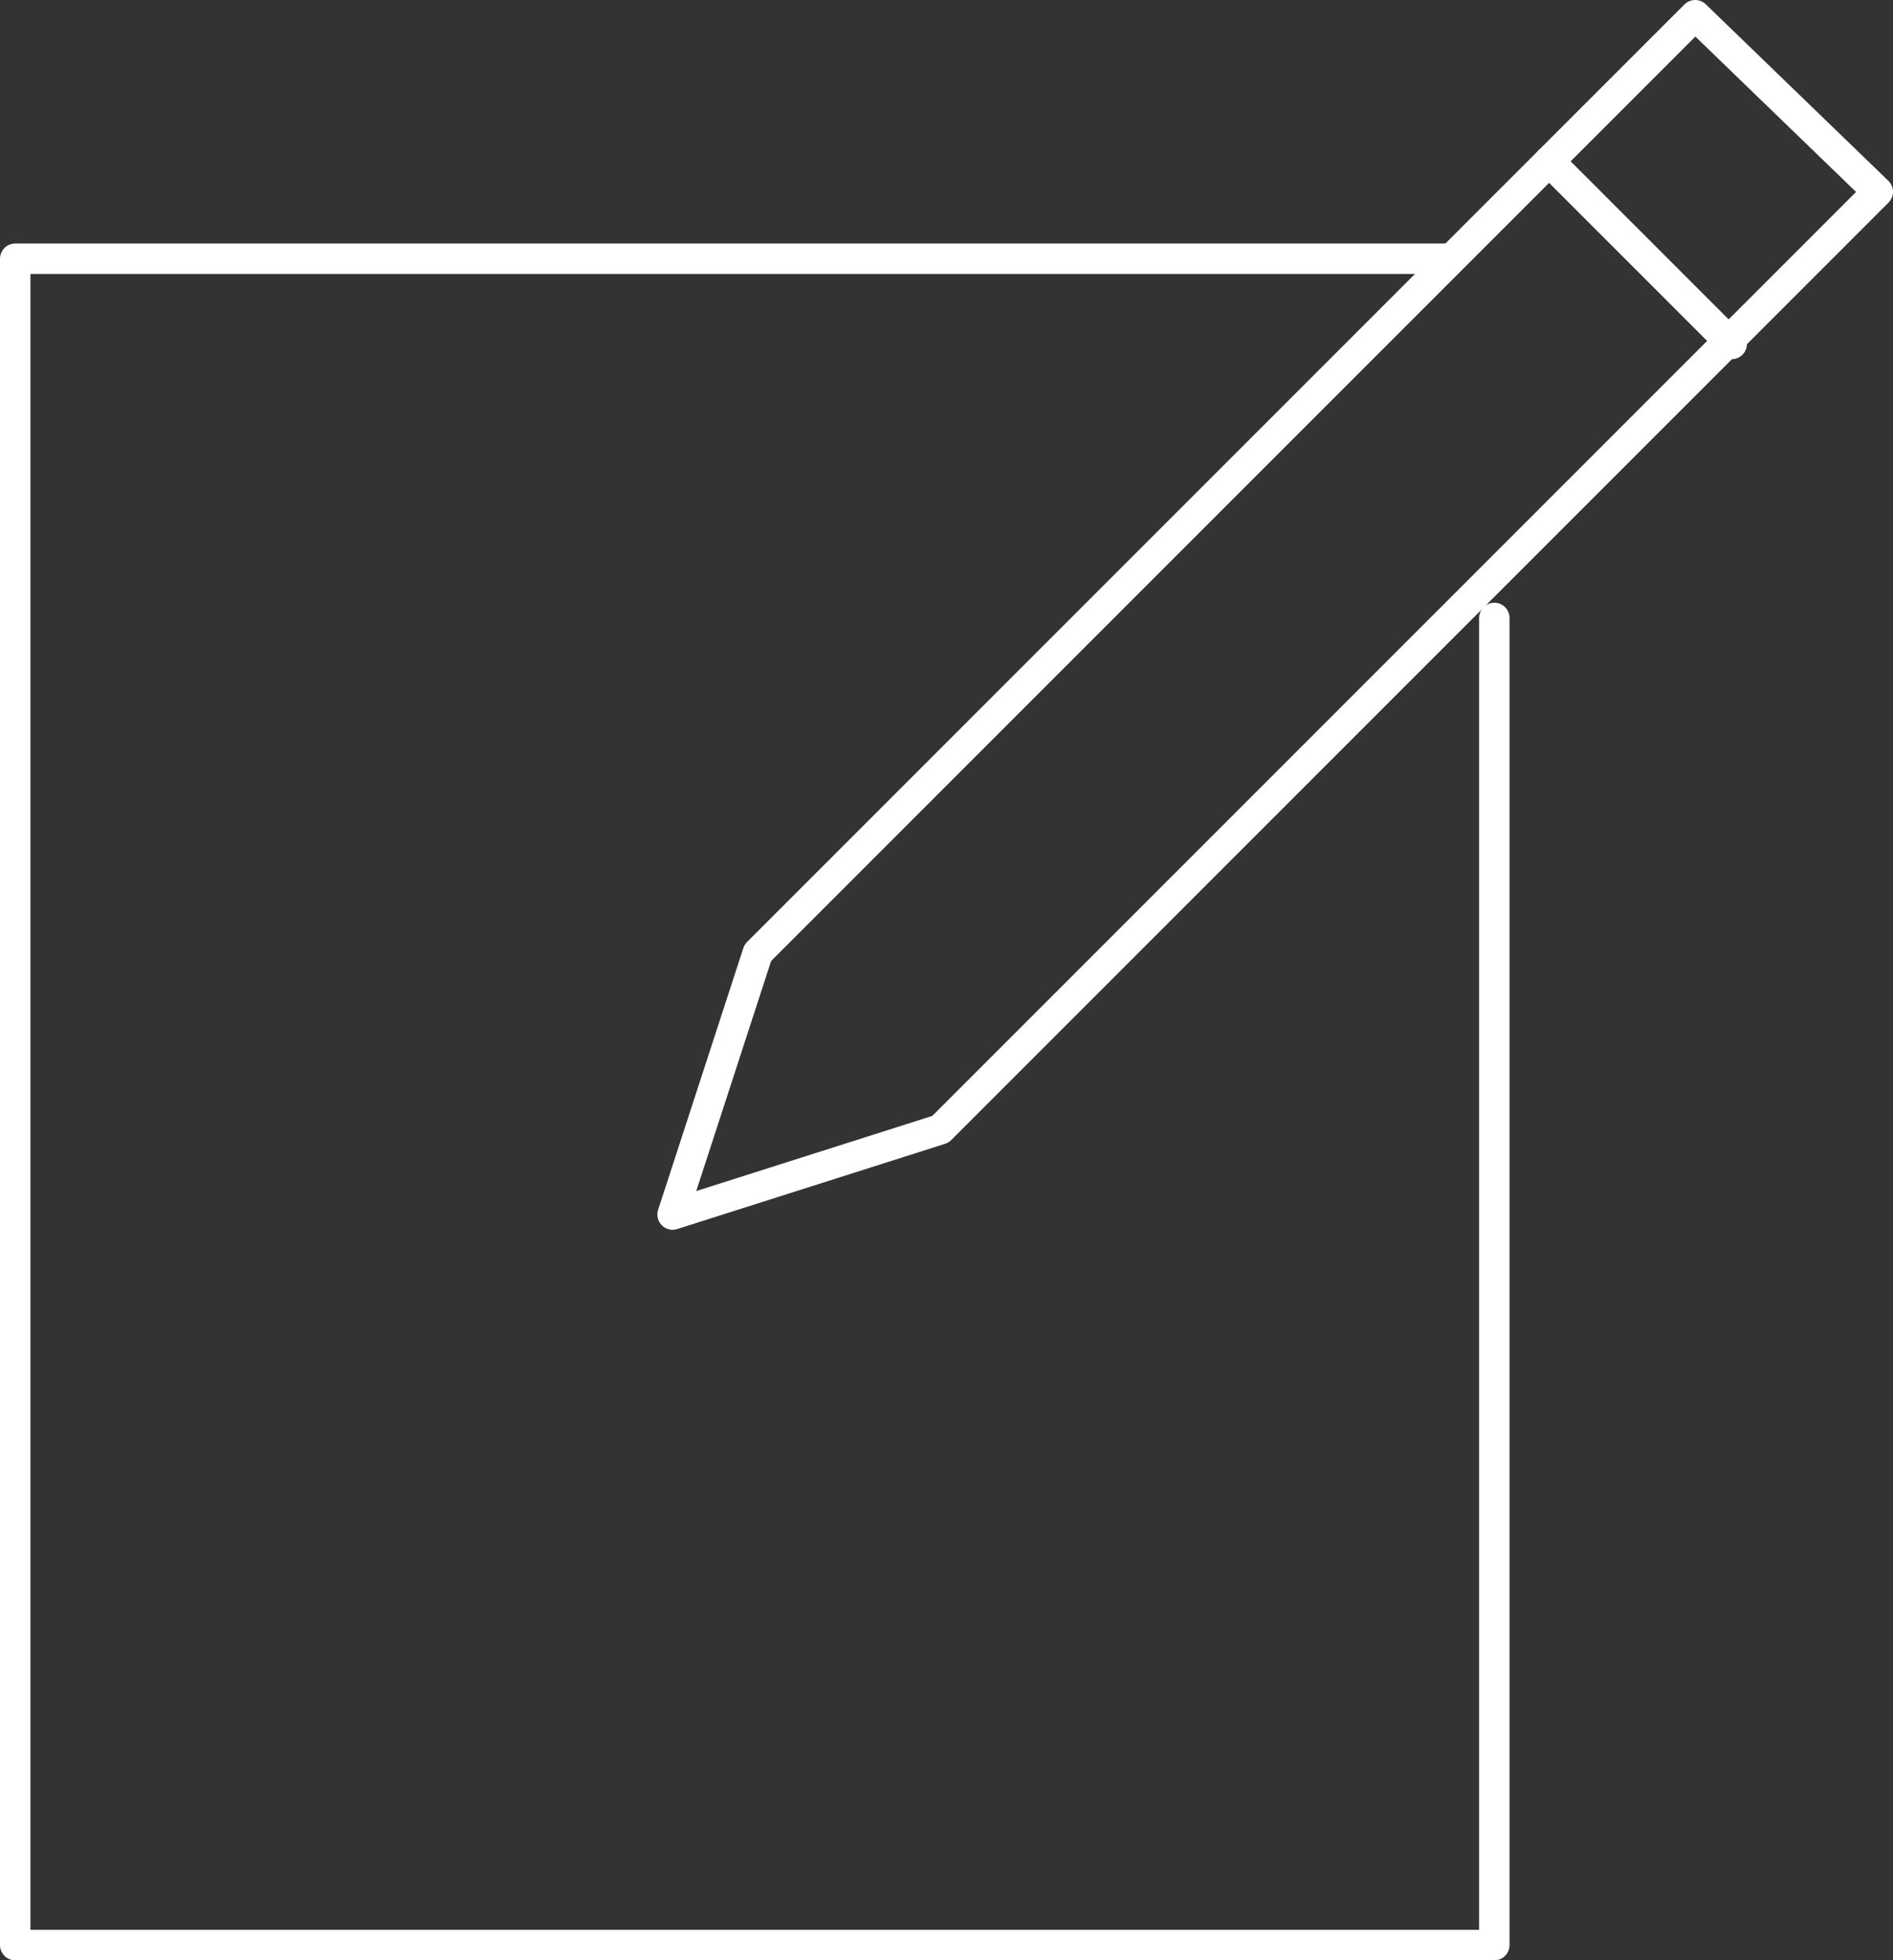 <?xml version="1.0" encoding="utf-8"?>
<!-- Generator: Adobe Illustrator 27.1.0, SVG Export Plug-In . SVG Version: 6.00 Build 0)  -->
<svg version="1.1" id="Laag_1" xmlns="http://www.w3.org/2000/svg" xmlns:xlink="http://www.w3.org/1999/xlink" x="0px" y="0px"
	 viewBox="0 0 31.1 32.2" style="enable-background:new 0 0 31.1 32.2;" xml:space="preserve">
<rect x="0" y="0" width="31.1" height="32.2" fill="#333333" stroke="none"/>
<style type="text/css">
	.st0{fill:none;stroke:#fff;stroke-width:0.5;stroke-linecap:round;stroke-linejoin:round;stroke-miterlimit:22.926;}
</style>
<g>
	<polygon class="st0" points="30.85,3.15 27.85,0.25 12.45,15.65 11.05,19.95 15.45,18.55 	"/>
	<line class="st0" x1="25.45" y1="2.65" x2="28.45" y2="5.65"/>
	<polyline class="st0" points="24.55,10.15 24.55,31.95 0.25,31.95 0.25,4.25 23.75,4.25 	"/>
</g>
</svg>
